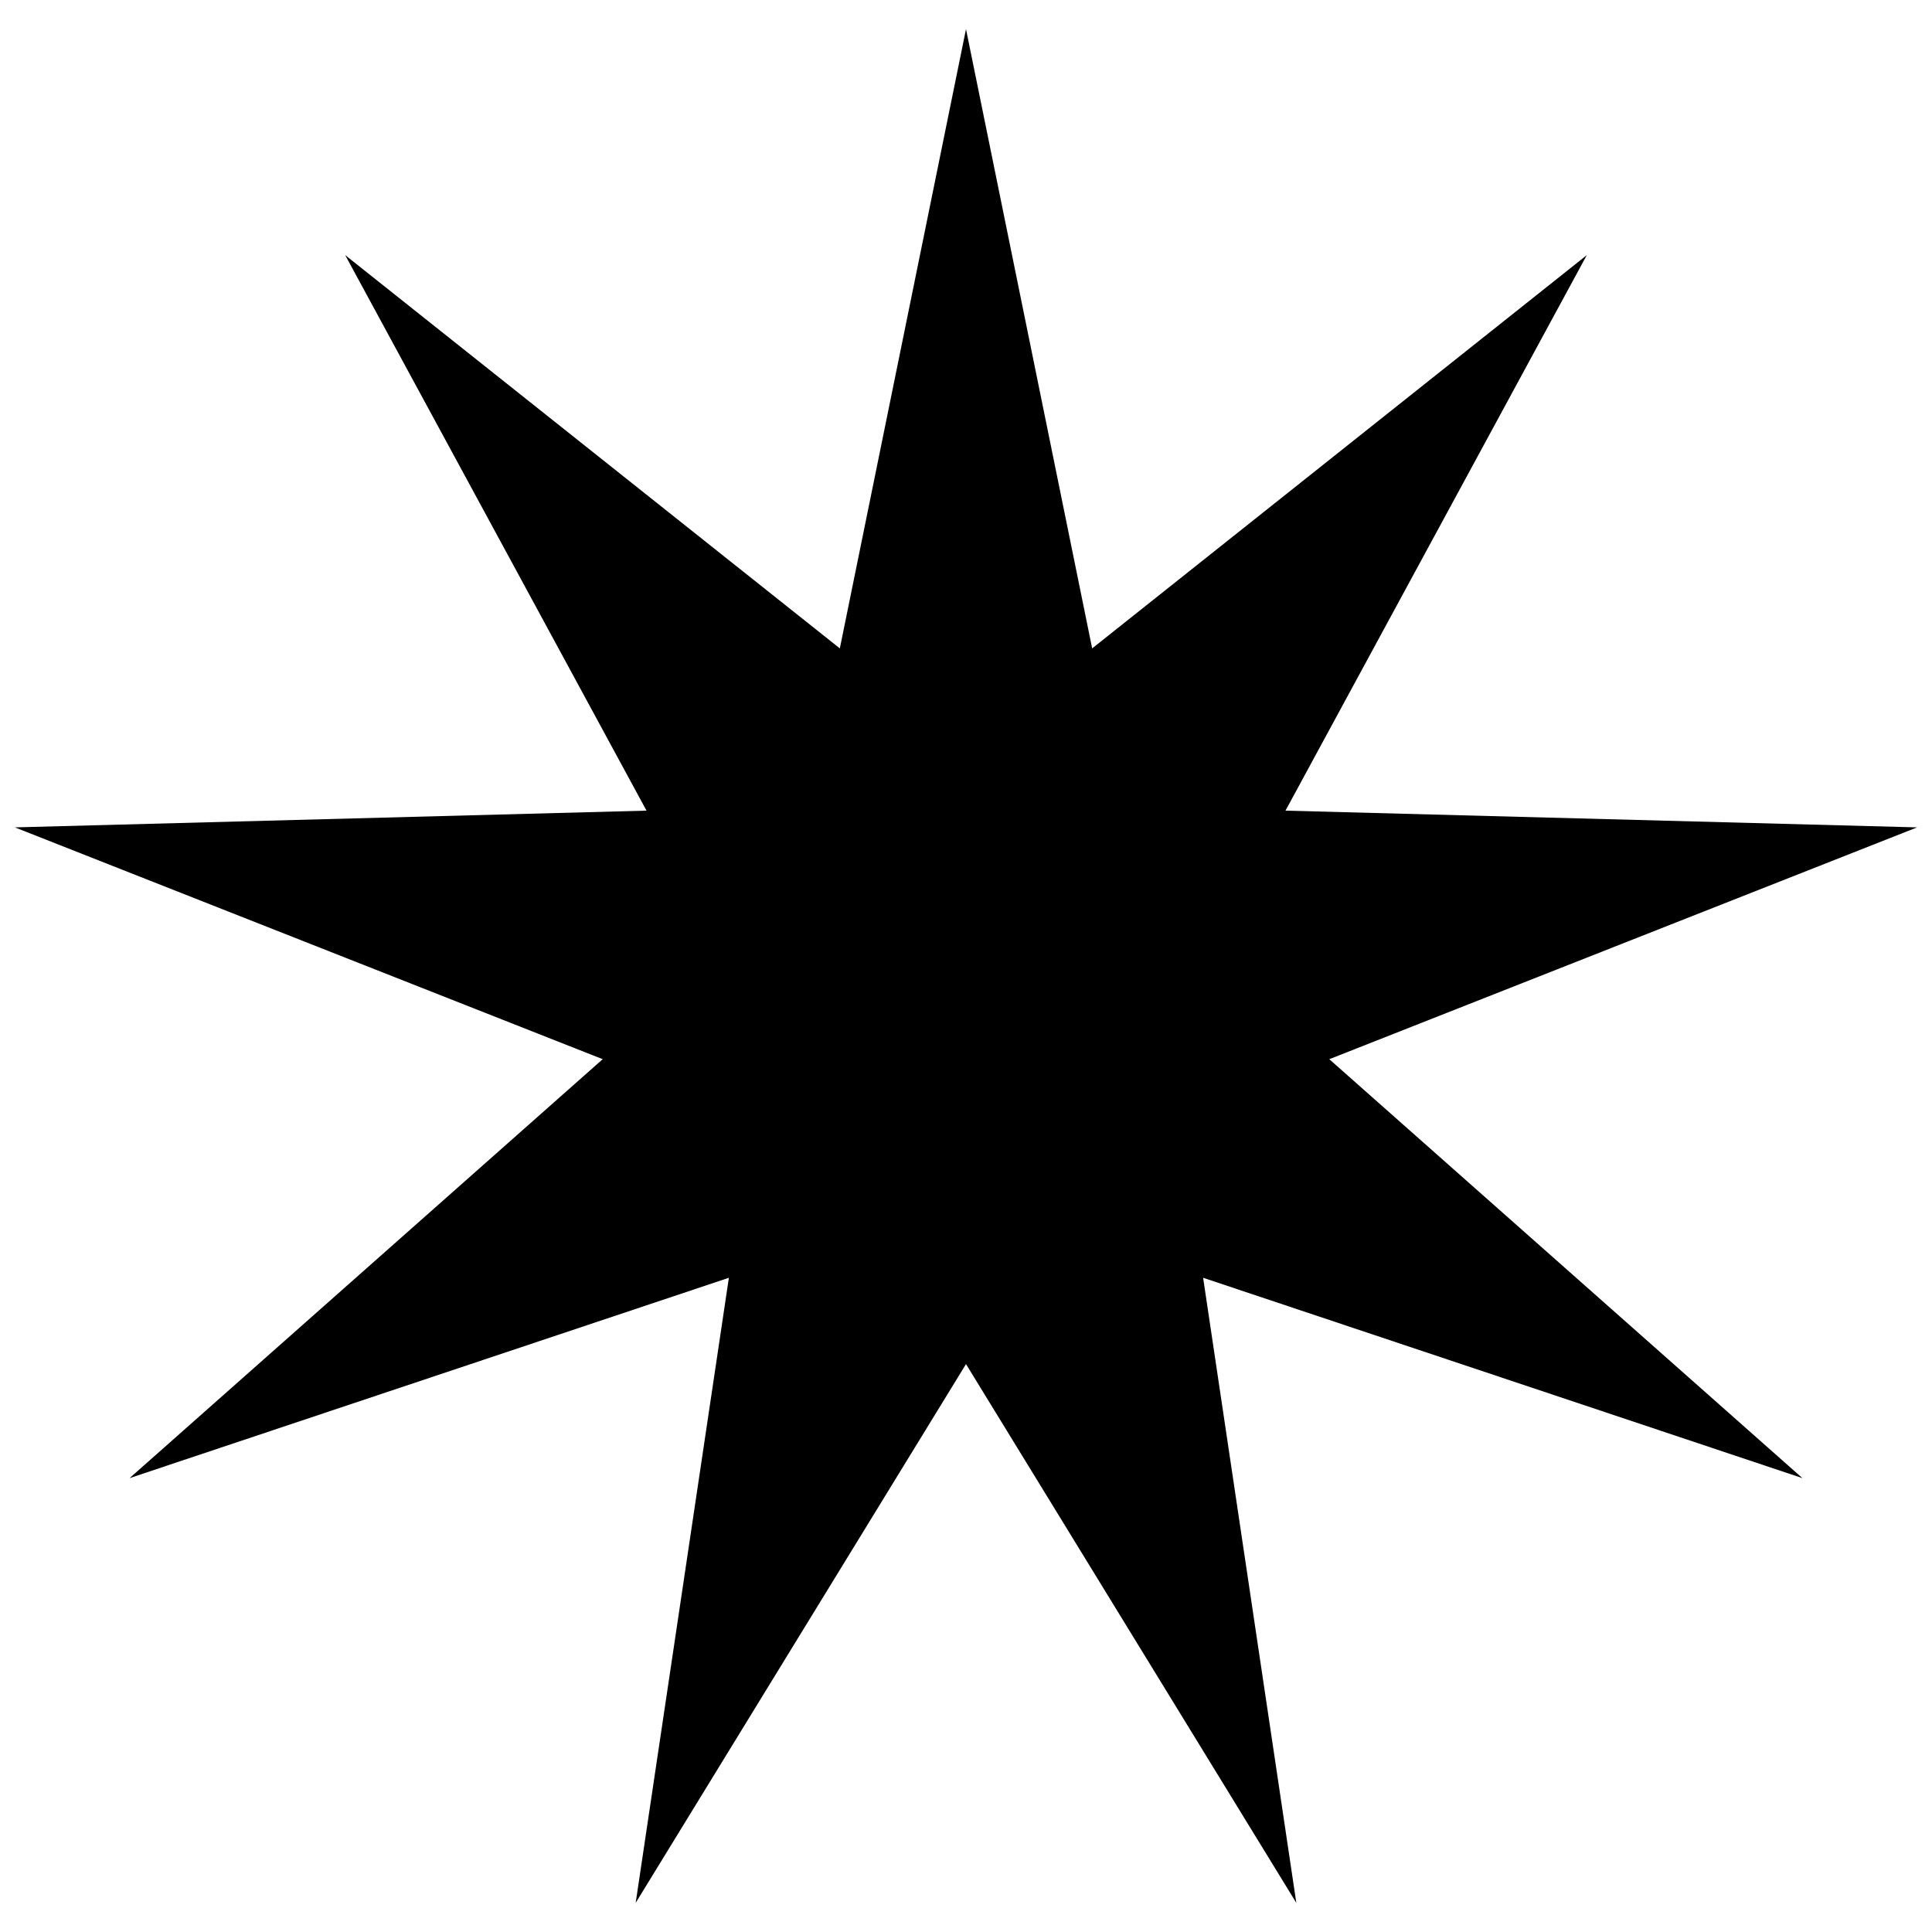<svg viewBox="0 0 200 200" xmlns="http://www.w3.org/2000/svg" xml:space="preserve" style="fill-rule:evenodd;clip-rule:evenodd;stroke-linejoin:round;stroke-miterlimit:2"><path d="m100 3.015 13.061 64.107 51.204-40.711-31.192 57.506 65.387 1.733-60.851 23.998 48.976 43.367-62.038-20.74 9.648 64.71L100 141.211l-34.195 55.772 9.648-64.708-62.038 20.74 48.976-43.368L1.54 85.65l65.387-1.733-31.192-57.506 51.204 40.711L100 3.015z"/></svg>
